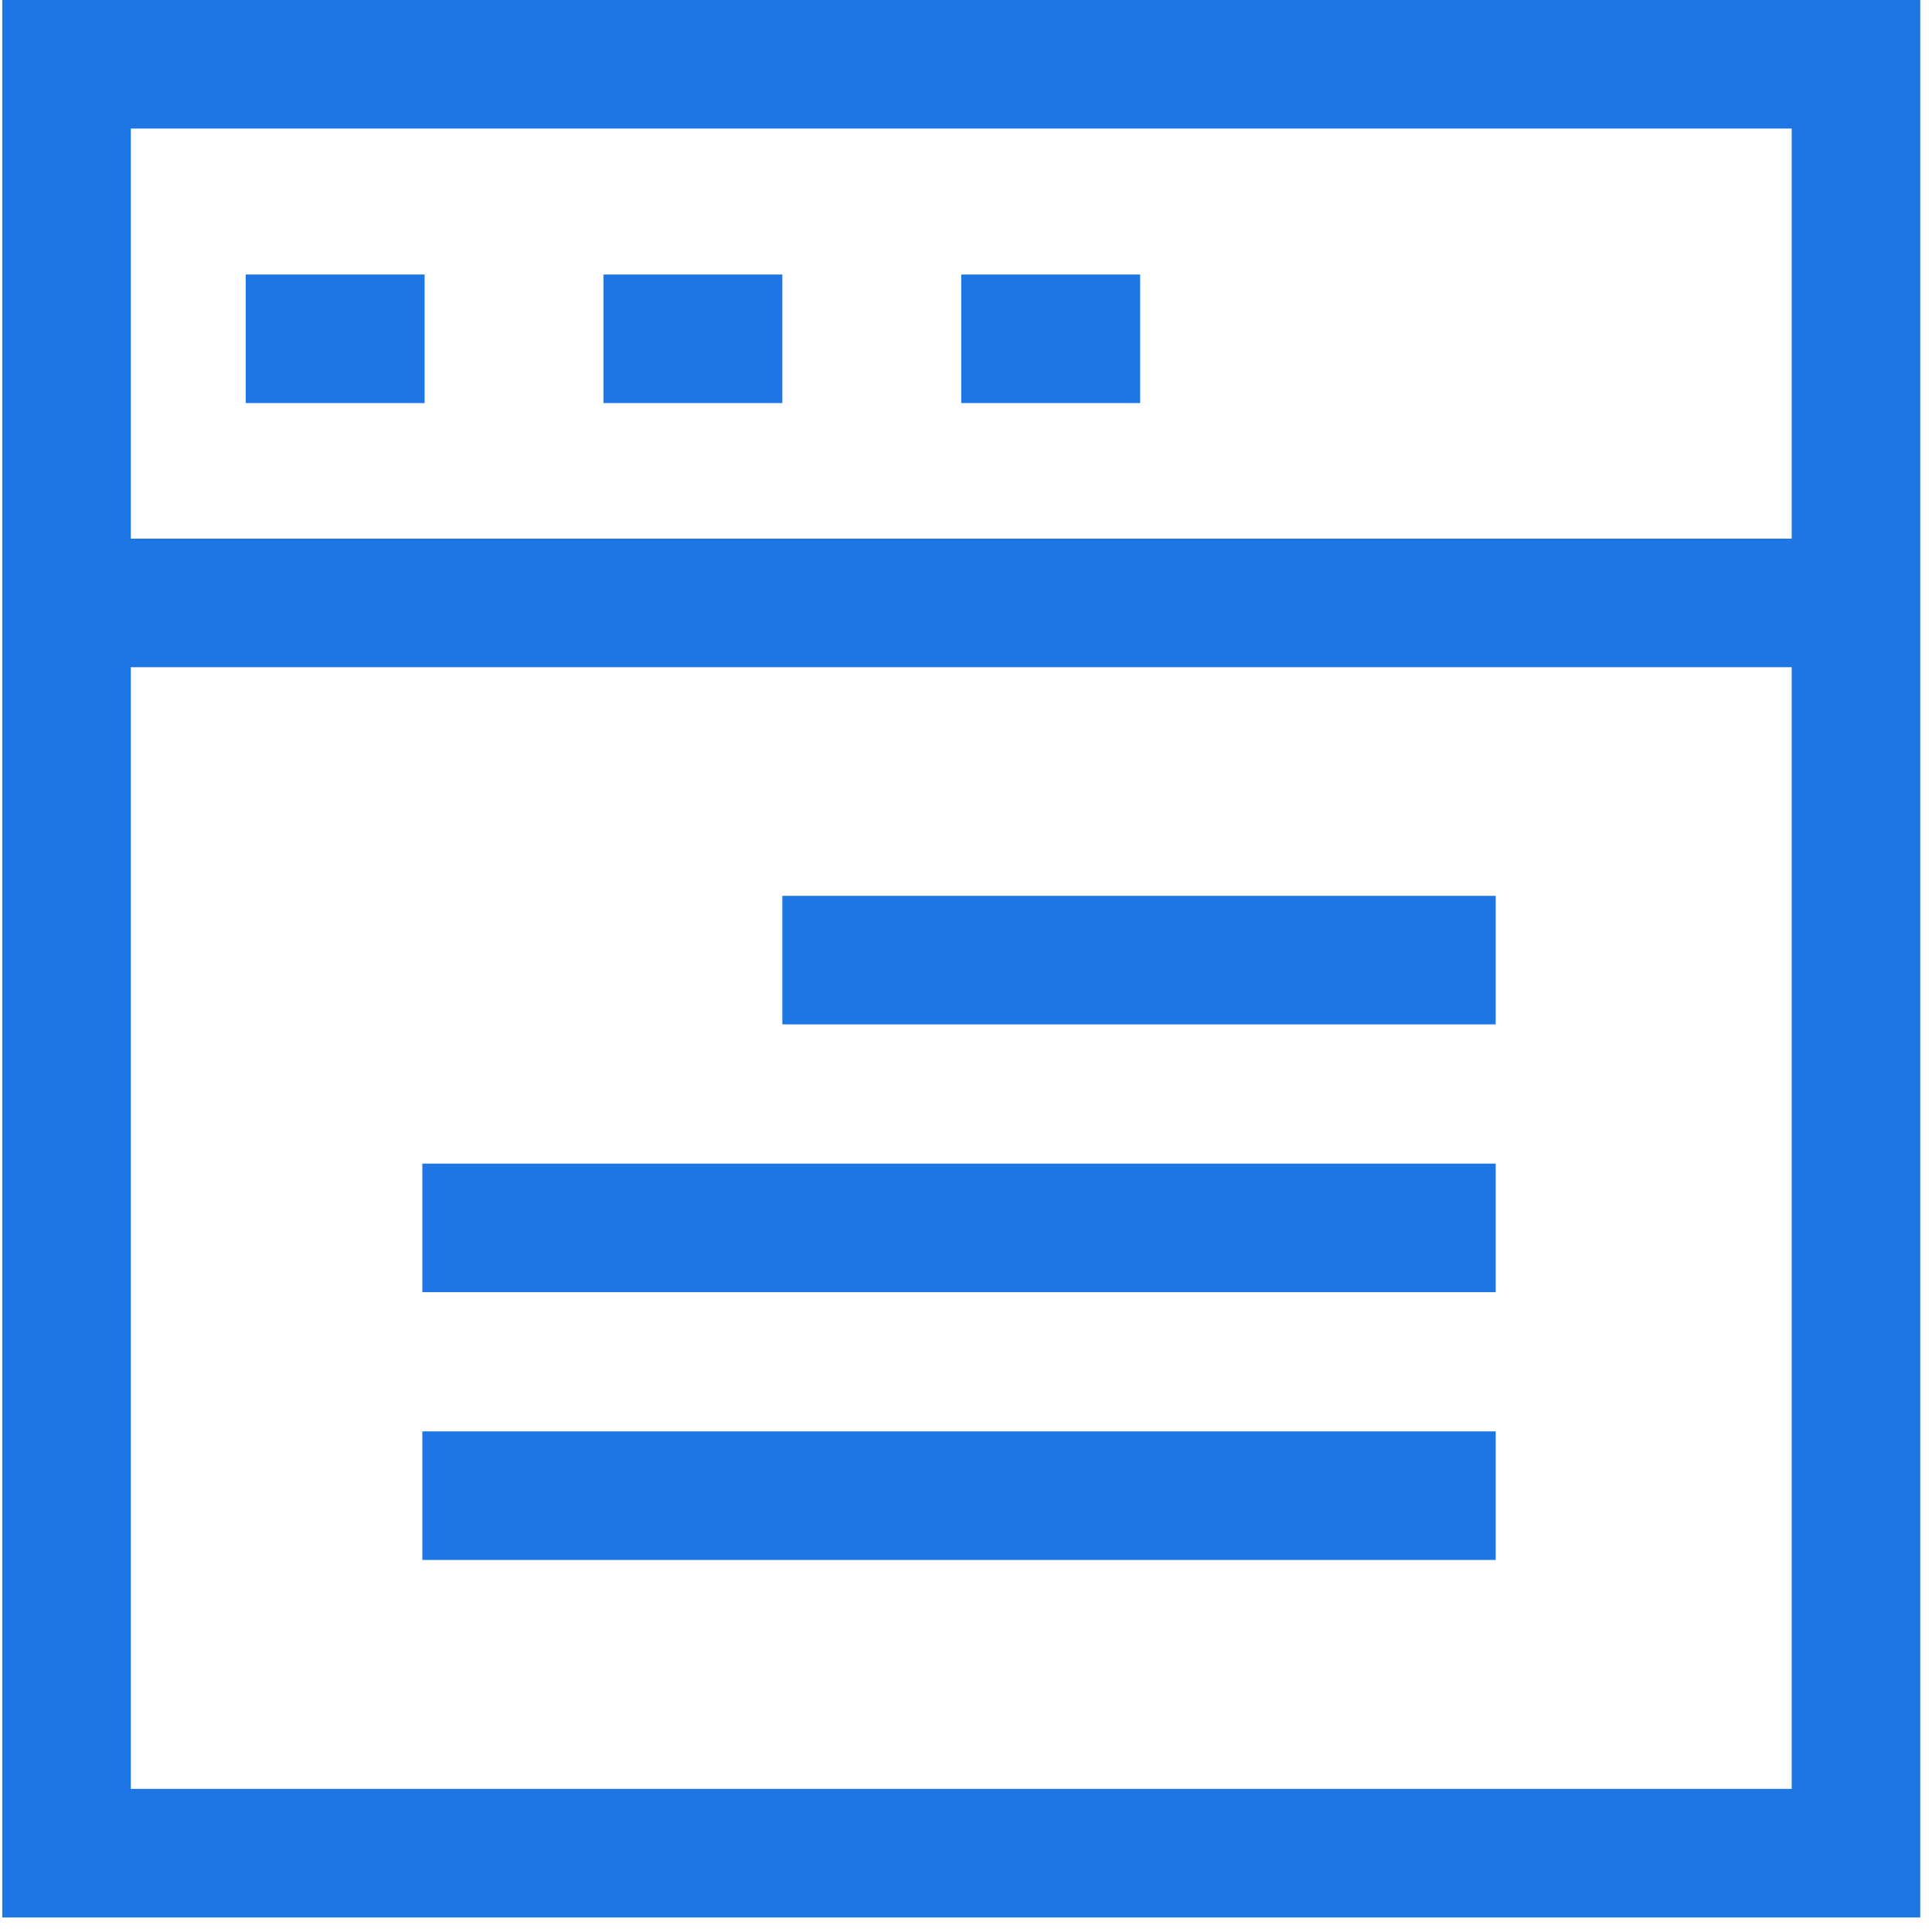 <?xml version="1.0" encoding="UTF-8"?>
<svg width="35px" height="35px" viewBox="0 0 35 35" version="1.1" xmlns="http://www.w3.org/2000/svg" xmlns:xlink="http://www.w3.org/1999/xlink">
    <title>视图模式</title>
    <g id="页面-1" stroke="none" stroke-width="1" fill="none" fill-rule="evenodd">
        <g id="CRM管理系统" transform="translate(-455, -953)" fill="#1E76E4" fill-rule="nonzero">
            <g id="视图模式" transform="translate(455, 953)">
                <path d="M0.041,0 L0.041,34.737 L34.787,34.737 L34.787,0 L0.041,0 Z M32.458,2.329 L32.458,9.758 L2.37,9.758 L2.37,2.329 L32.458,2.329 Z M2.37,32.407 L2.37,12.087 L32.458,12.087 L32.458,32.407 L2.37,32.407 Z" id="形状"></path>
                <path d="M4.451,4.973 L7.692,4.973 L7.692,7.302 L4.451,7.302 L4.451,4.973 Z M10.932,4.973 L14.173,4.973 L14.173,7.302 L10.932,7.302 L10.932,4.973 Z M17.414,4.973 L20.655,4.973 L20.655,7.302 L17.414,7.302 L17.414,4.973 Z M14.173,16.229 L27.096,16.229 L27.096,18.558 L14.173,18.558 L14.173,16.229 Z M7.651,21.08 L27.096,21.08 L27.096,23.409 L7.651,23.409 L7.651,21.08 Z M7.651,25.931 L27.096,25.931 L27.096,28.26 L7.651,28.26 L7.651,25.931 Z" id="形状"></path>
            </g>
        </g>
    </g>
</svg>